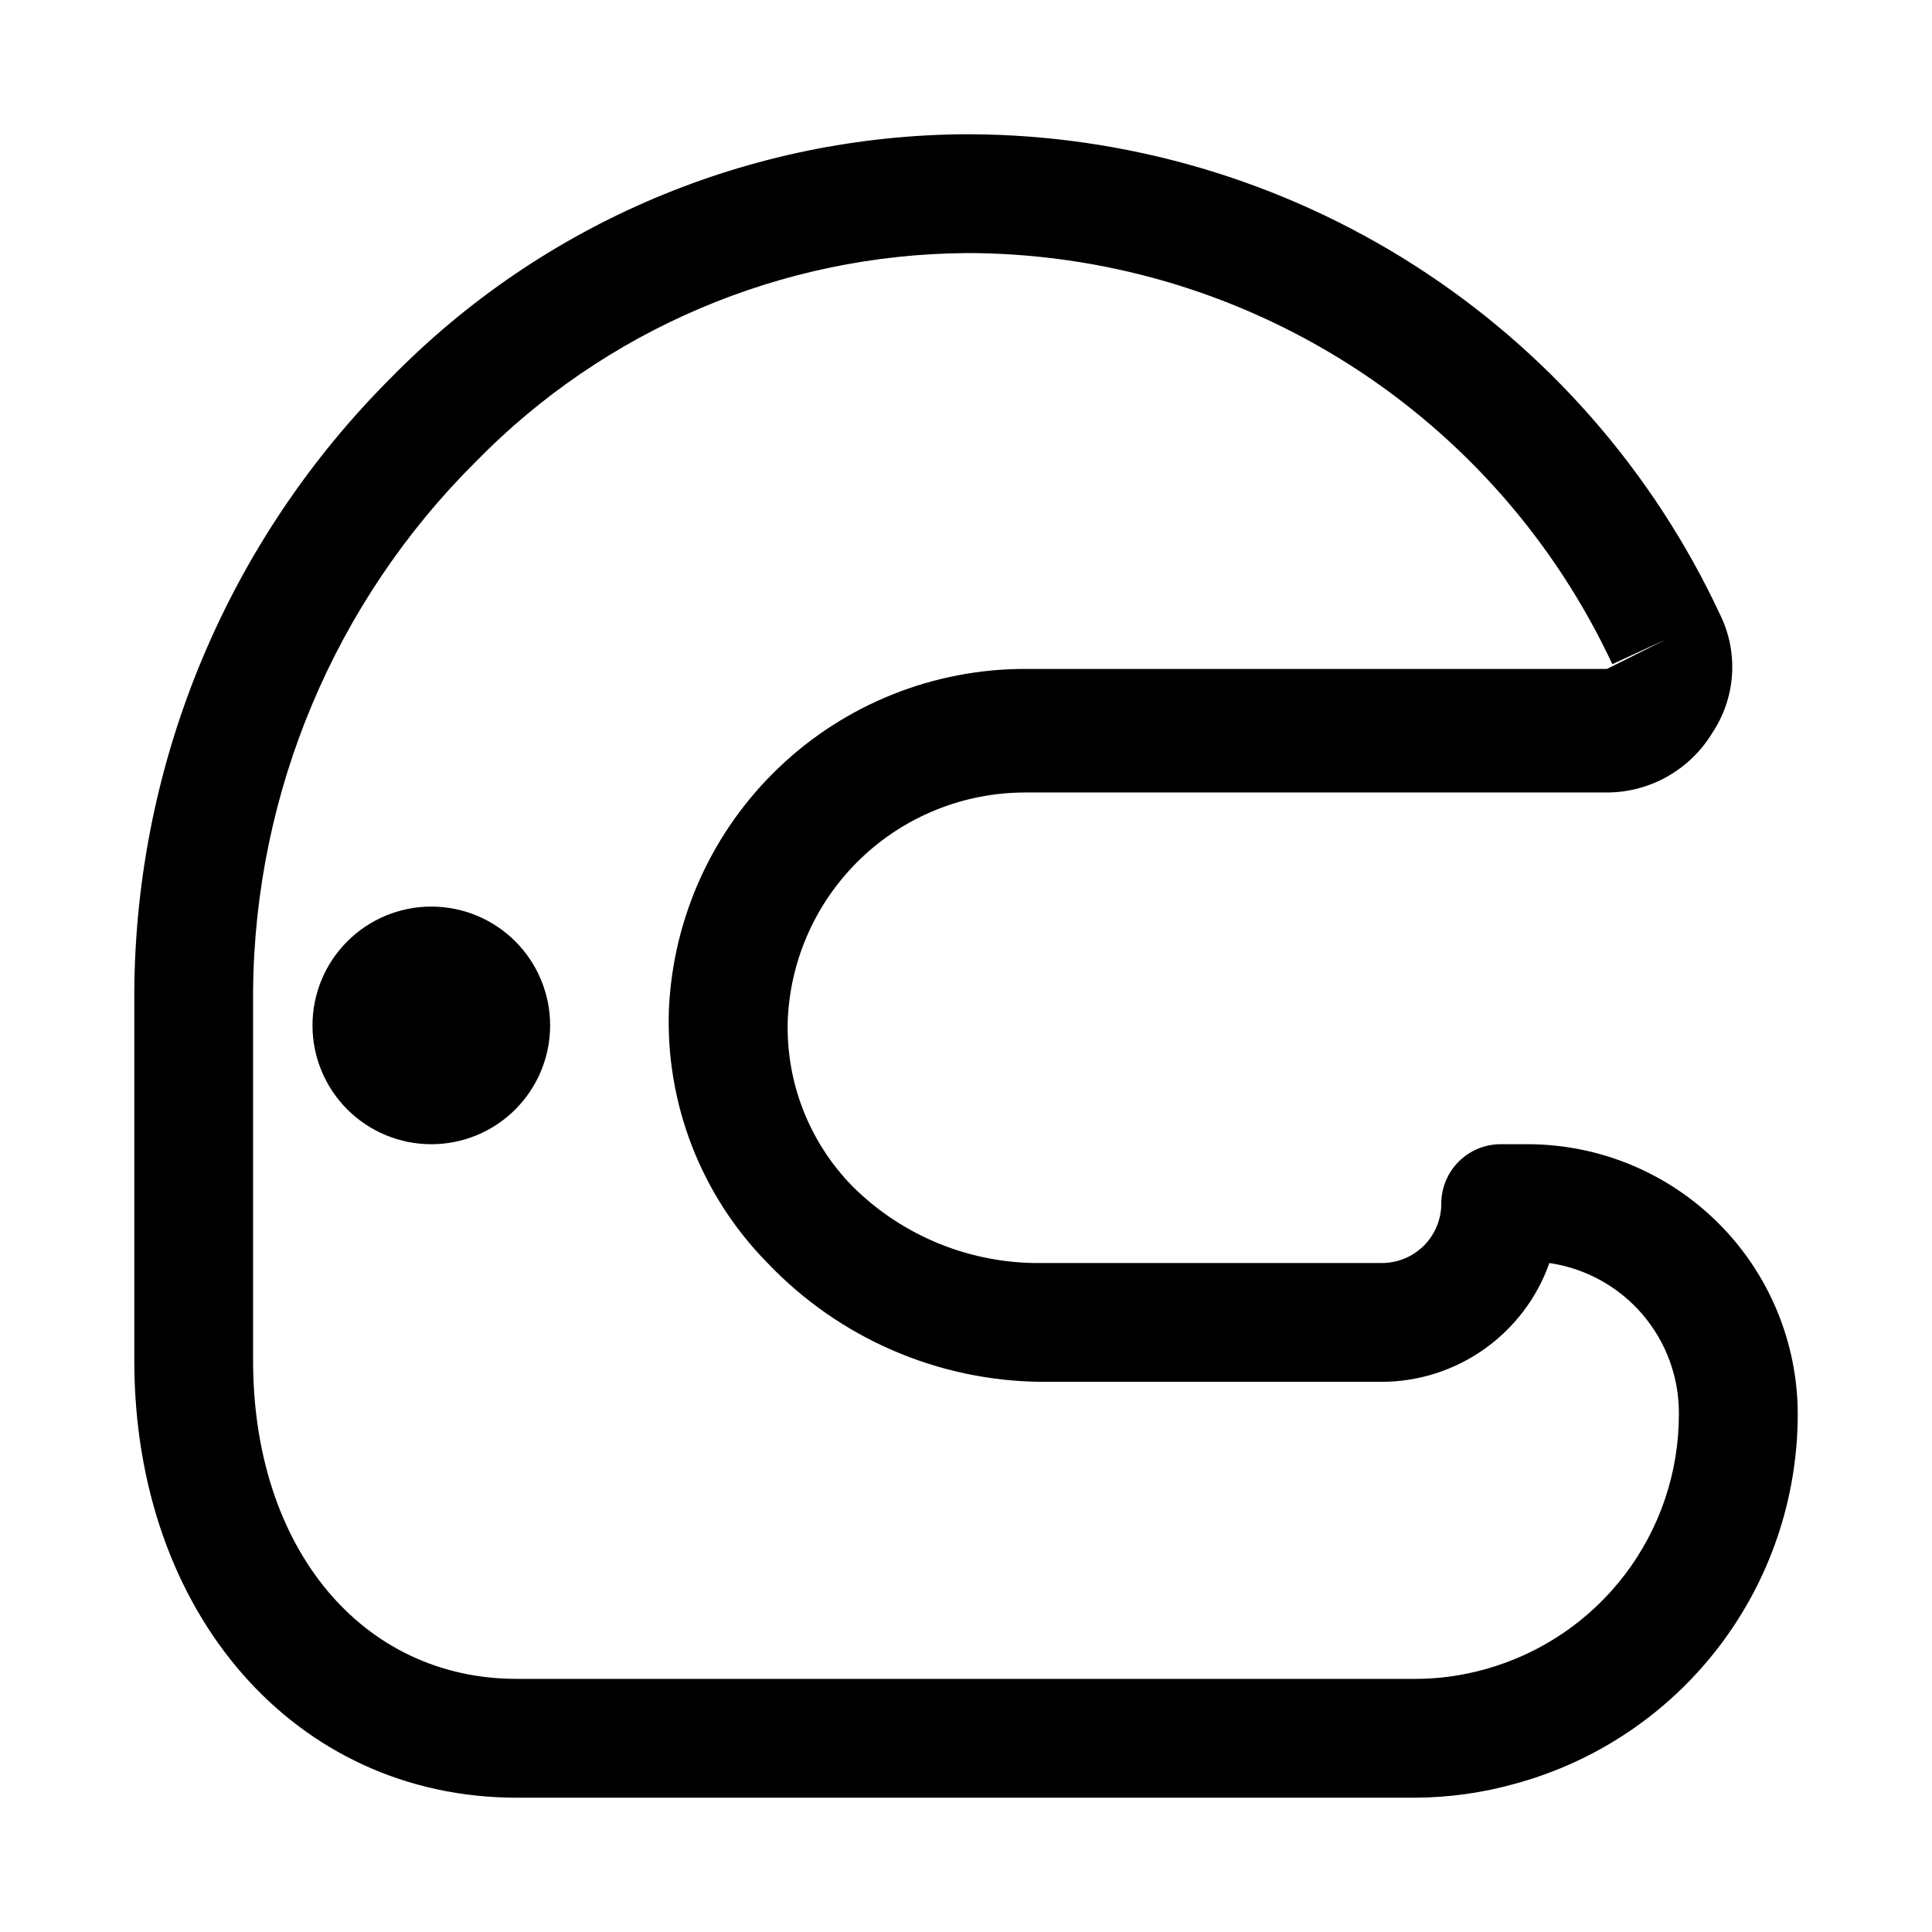 <?xml version="1.0" encoding="UTF-8"?>
<!-- Uploaded to: ICON Repo, www.svgrepo.com, Generator: ICON Repo Mixer Tools -->
<svg fill="#000000" width="800px" height="800px" version="1.1" viewBox="144 144 512 512" xmlns="http://www.w3.org/2000/svg">
 <g>
  <path d="m518.87 620.41h-237.89c-58.723 0-101.39-48.805-101.39-115.88v-97.77c0.379-61.207 24.941-119.78 68.328-162.95 19.859-20.211 43.523-36.293 69.625-47.316 26.102-11.023 54.129-16.773 82.465-16.918h0.945-0.004c41.797 0.168 82.684 12.219 117.89 34.742 35.207 22.523 63.285 54.594 80.957 92.469 2.461 4.965 3.566 10.492 3.207 16.02s-2.172 10.863-5.254 15.469c-5.887 9.691-16.367 15.648-27.707 15.746h-154.29c-16.195-0.02-31.777 6.203-43.504 17.375-11.73 11.168-18.703 26.43-19.473 42.609-0.629 16.527 5.578 32.586 17.16 44.398 13.359 13.301 31.535 20.625 50.383 20.309h89.898c4.176 0 8.18-1.66 11.133-4.609 2.953-2.953 4.609-6.961 4.609-11.133 0-4.176 1.66-8.184 4.613-11.133 2.953-2.953 6.957-4.613 11.133-4.613h7.086c18.996 0 37.219 7.547 50.652 20.98 13.434 13.434 20.98 31.656 20.98 50.656-0.031 22.215-7.348 43.809-20.828 61.469-13.477 17.66-32.375 30.41-53.797 36.301-8.762 2.484-17.82 3.754-26.922 3.777zm-118.87-409.34c-24.191 0.184-48.102 5.148-70.367 14.605-22.262 9.457-42.438 23.219-59.367 40.5-37.52 37.207-58.801 87.75-59.195 140.59v97.77c0 49.75 28.812 84.387 69.902 84.387h237.89c6.277 0.016 12.527-0.832 18.578-2.519 14.793-4.066 27.84-12.879 37.141-25.078 9.301-12.203 14.34-27.121 14.34-42.461 0.105-9.711-3.316-19.133-9.629-26.516-6.309-7.379-15.082-12.223-24.691-13.633-3.25 9.188-9.258 17.145-17.207 22.781-7.949 5.637-17.445 8.68-27.191 8.707h-89.898c-27.57-0.148-53.887-11.52-72.895-31.488-17.625-17.902-27.082-42.281-26.137-67.383 1.137-24.285 11.586-47.191 29.18-63.965 17.594-16.773 40.977-26.121 65.285-26.094h154.13l15.742-7.871-14.328 6.613h0.004c-15.223-32.578-39.426-60.137-69.77-79.438-30.344-19.297-65.566-29.535-101.52-29.512z"/>
  <path d="m258.3 447.23c-8.352 0-16.359-3.316-22.266-9.223-5.902-5.906-9.223-13.914-9.223-22.266 0-8.352 3.32-16.359 9.223-22.266 5.906-5.906 13.914-9.223 22.266-9.223 8.352 0 16.363 3.316 22.266 9.223 5.906 5.906 9.223 13.914 9.223 22.266 0 8.352-3.316 16.359-9.223 22.266-5.902 5.906-13.914 9.223-22.266 9.223z"/>
 </g>
</svg>